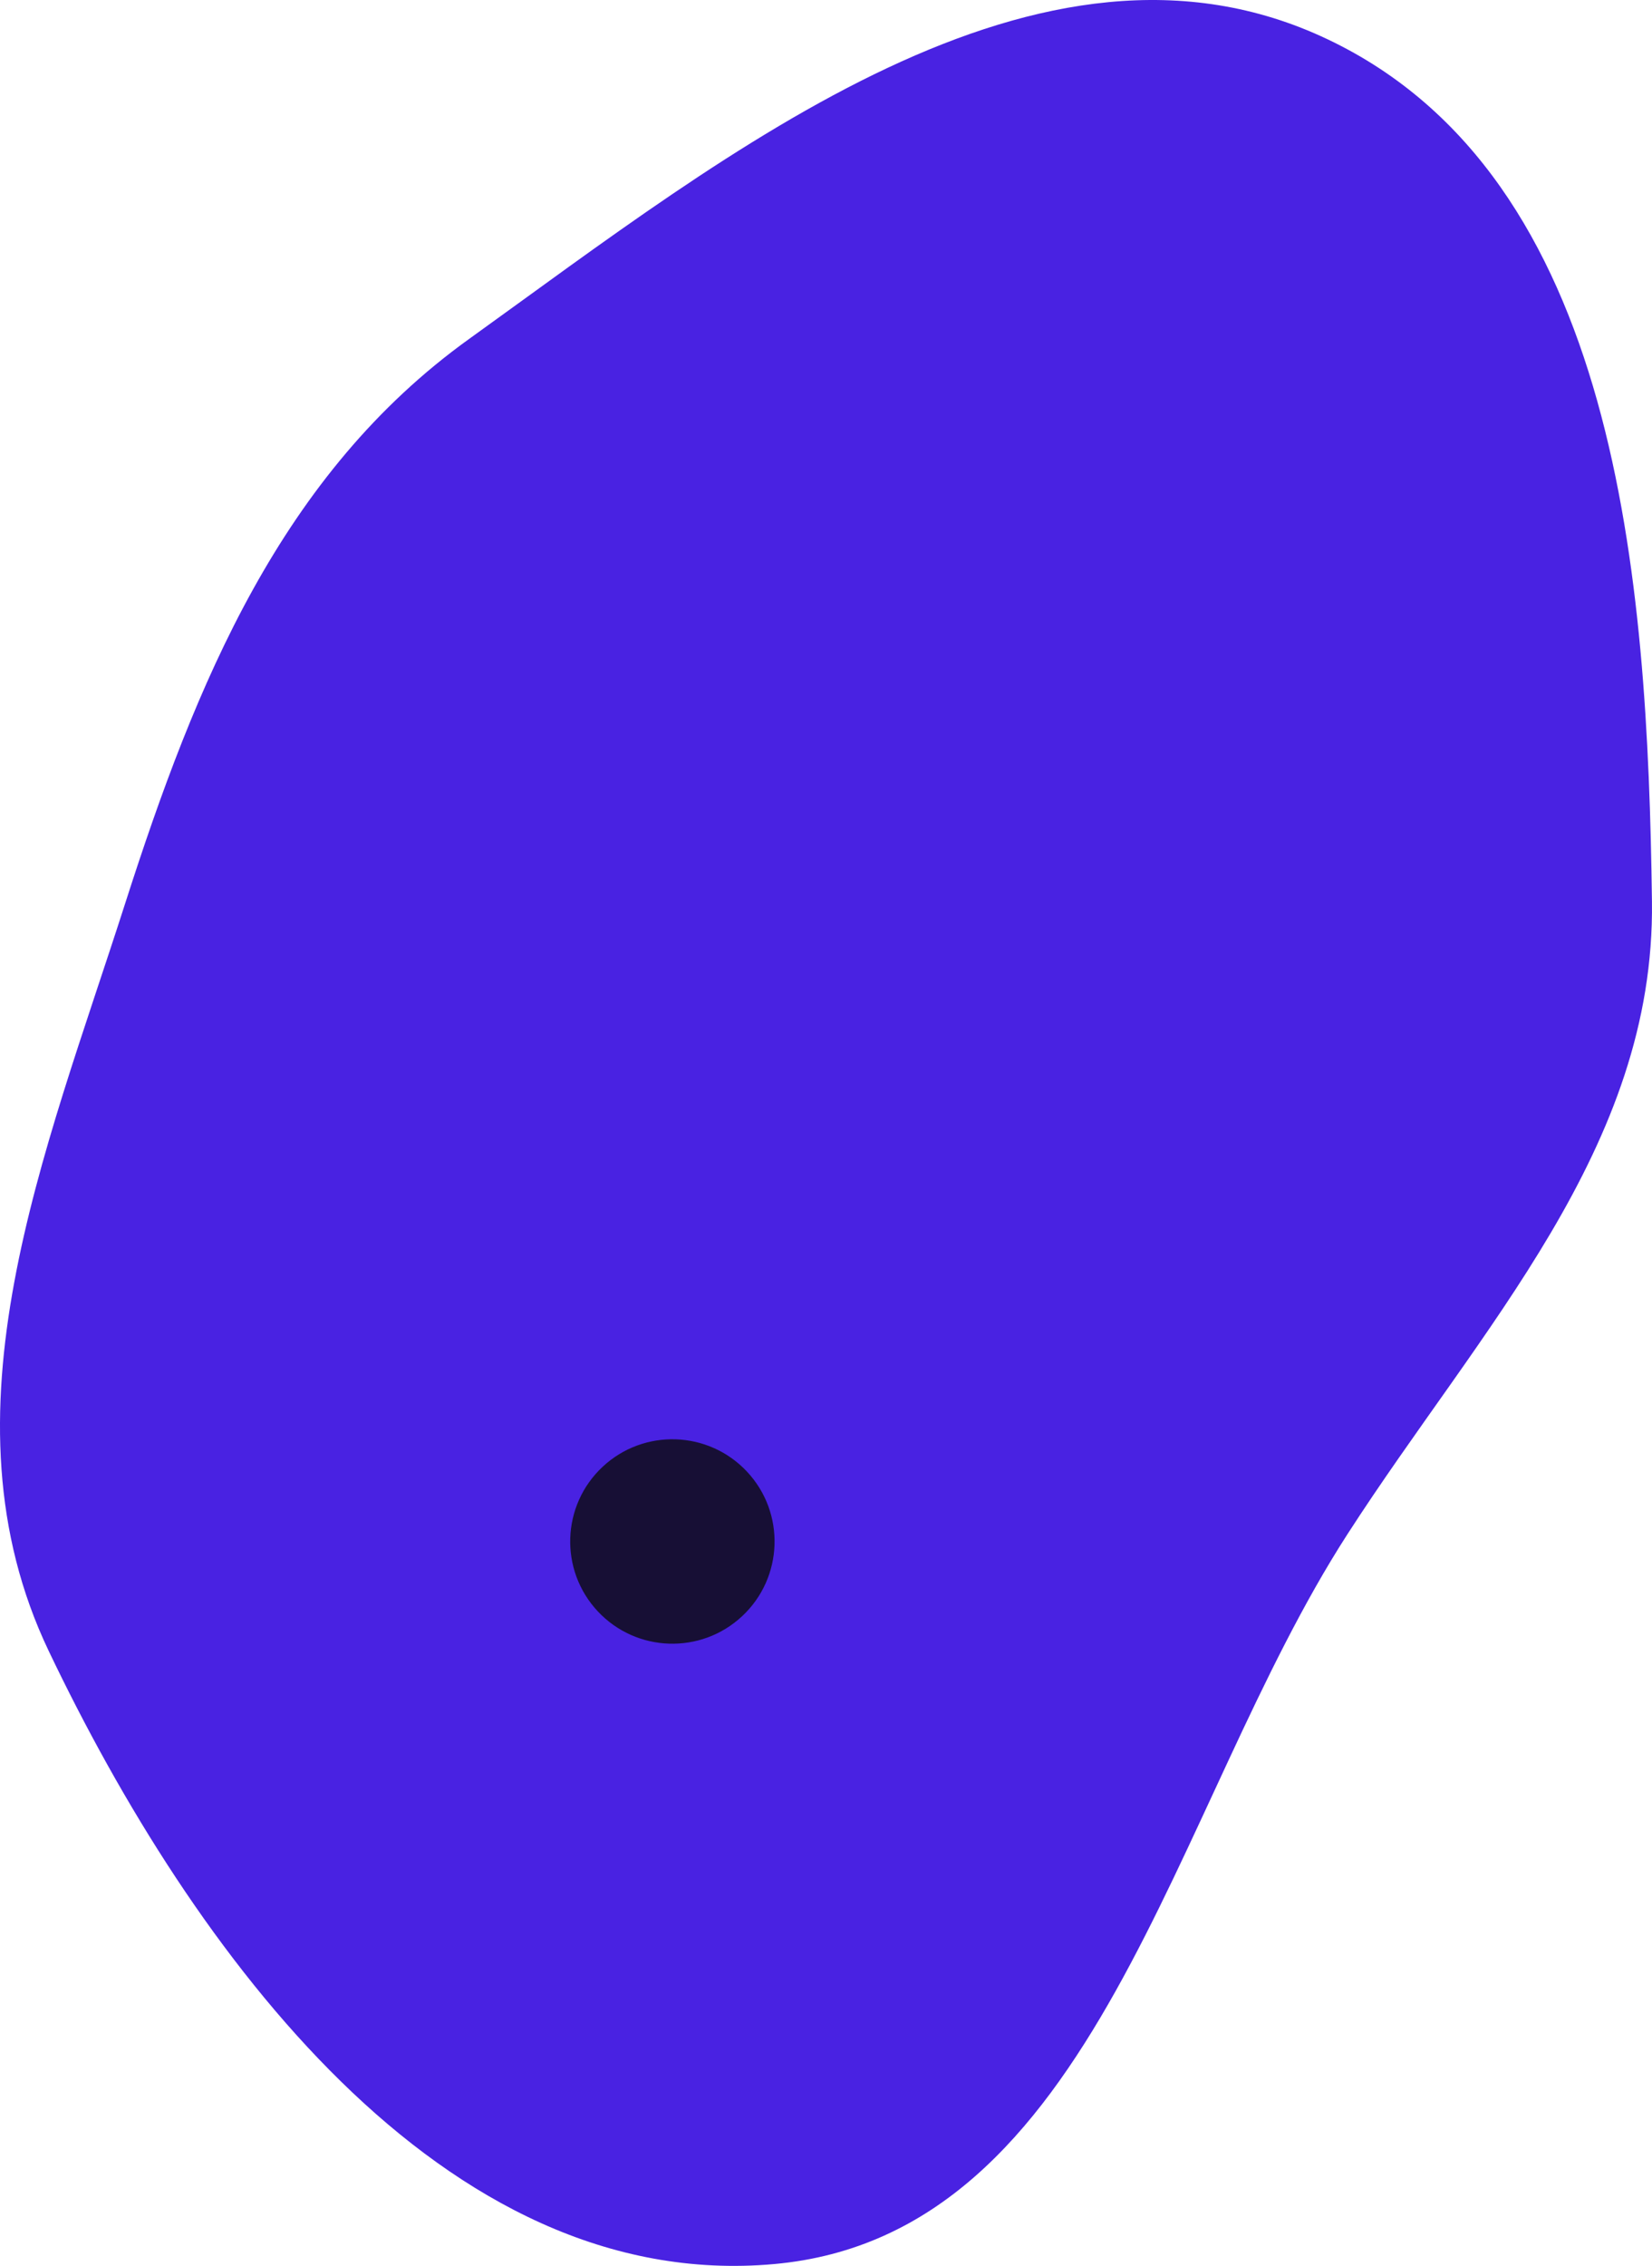 <?xml version="1.0" encoding="UTF-8"?> <svg xmlns="http://www.w3.org/2000/svg" width="97" height="133" viewBox="0 0 97 133" fill="none"><path d="M77.958 2.309C95.023 10.42 96.749 33.936 96.997 52.904C97.187 67.382 86.938 77.918 79.106 90.071C68.753 106.134 64.413 131.195 45.443 132.894C26.006 134.635 11.296 114.584 2.858 96.902C-3.794 82.962 2.625 67.766 7.342 53.051C11.503 40.073 16.51 27.824 27.547 19.893C42.77 8.955 61.041 -5.732 77.958 2.309Z" fill="#4922E2"></path><circle cx="39.48" cy="90.48" r="6" transform="rotate(46.934 39.48 90.48)" fill="#0A0A0A" fill-opacity="0.8"></circle></svg> 